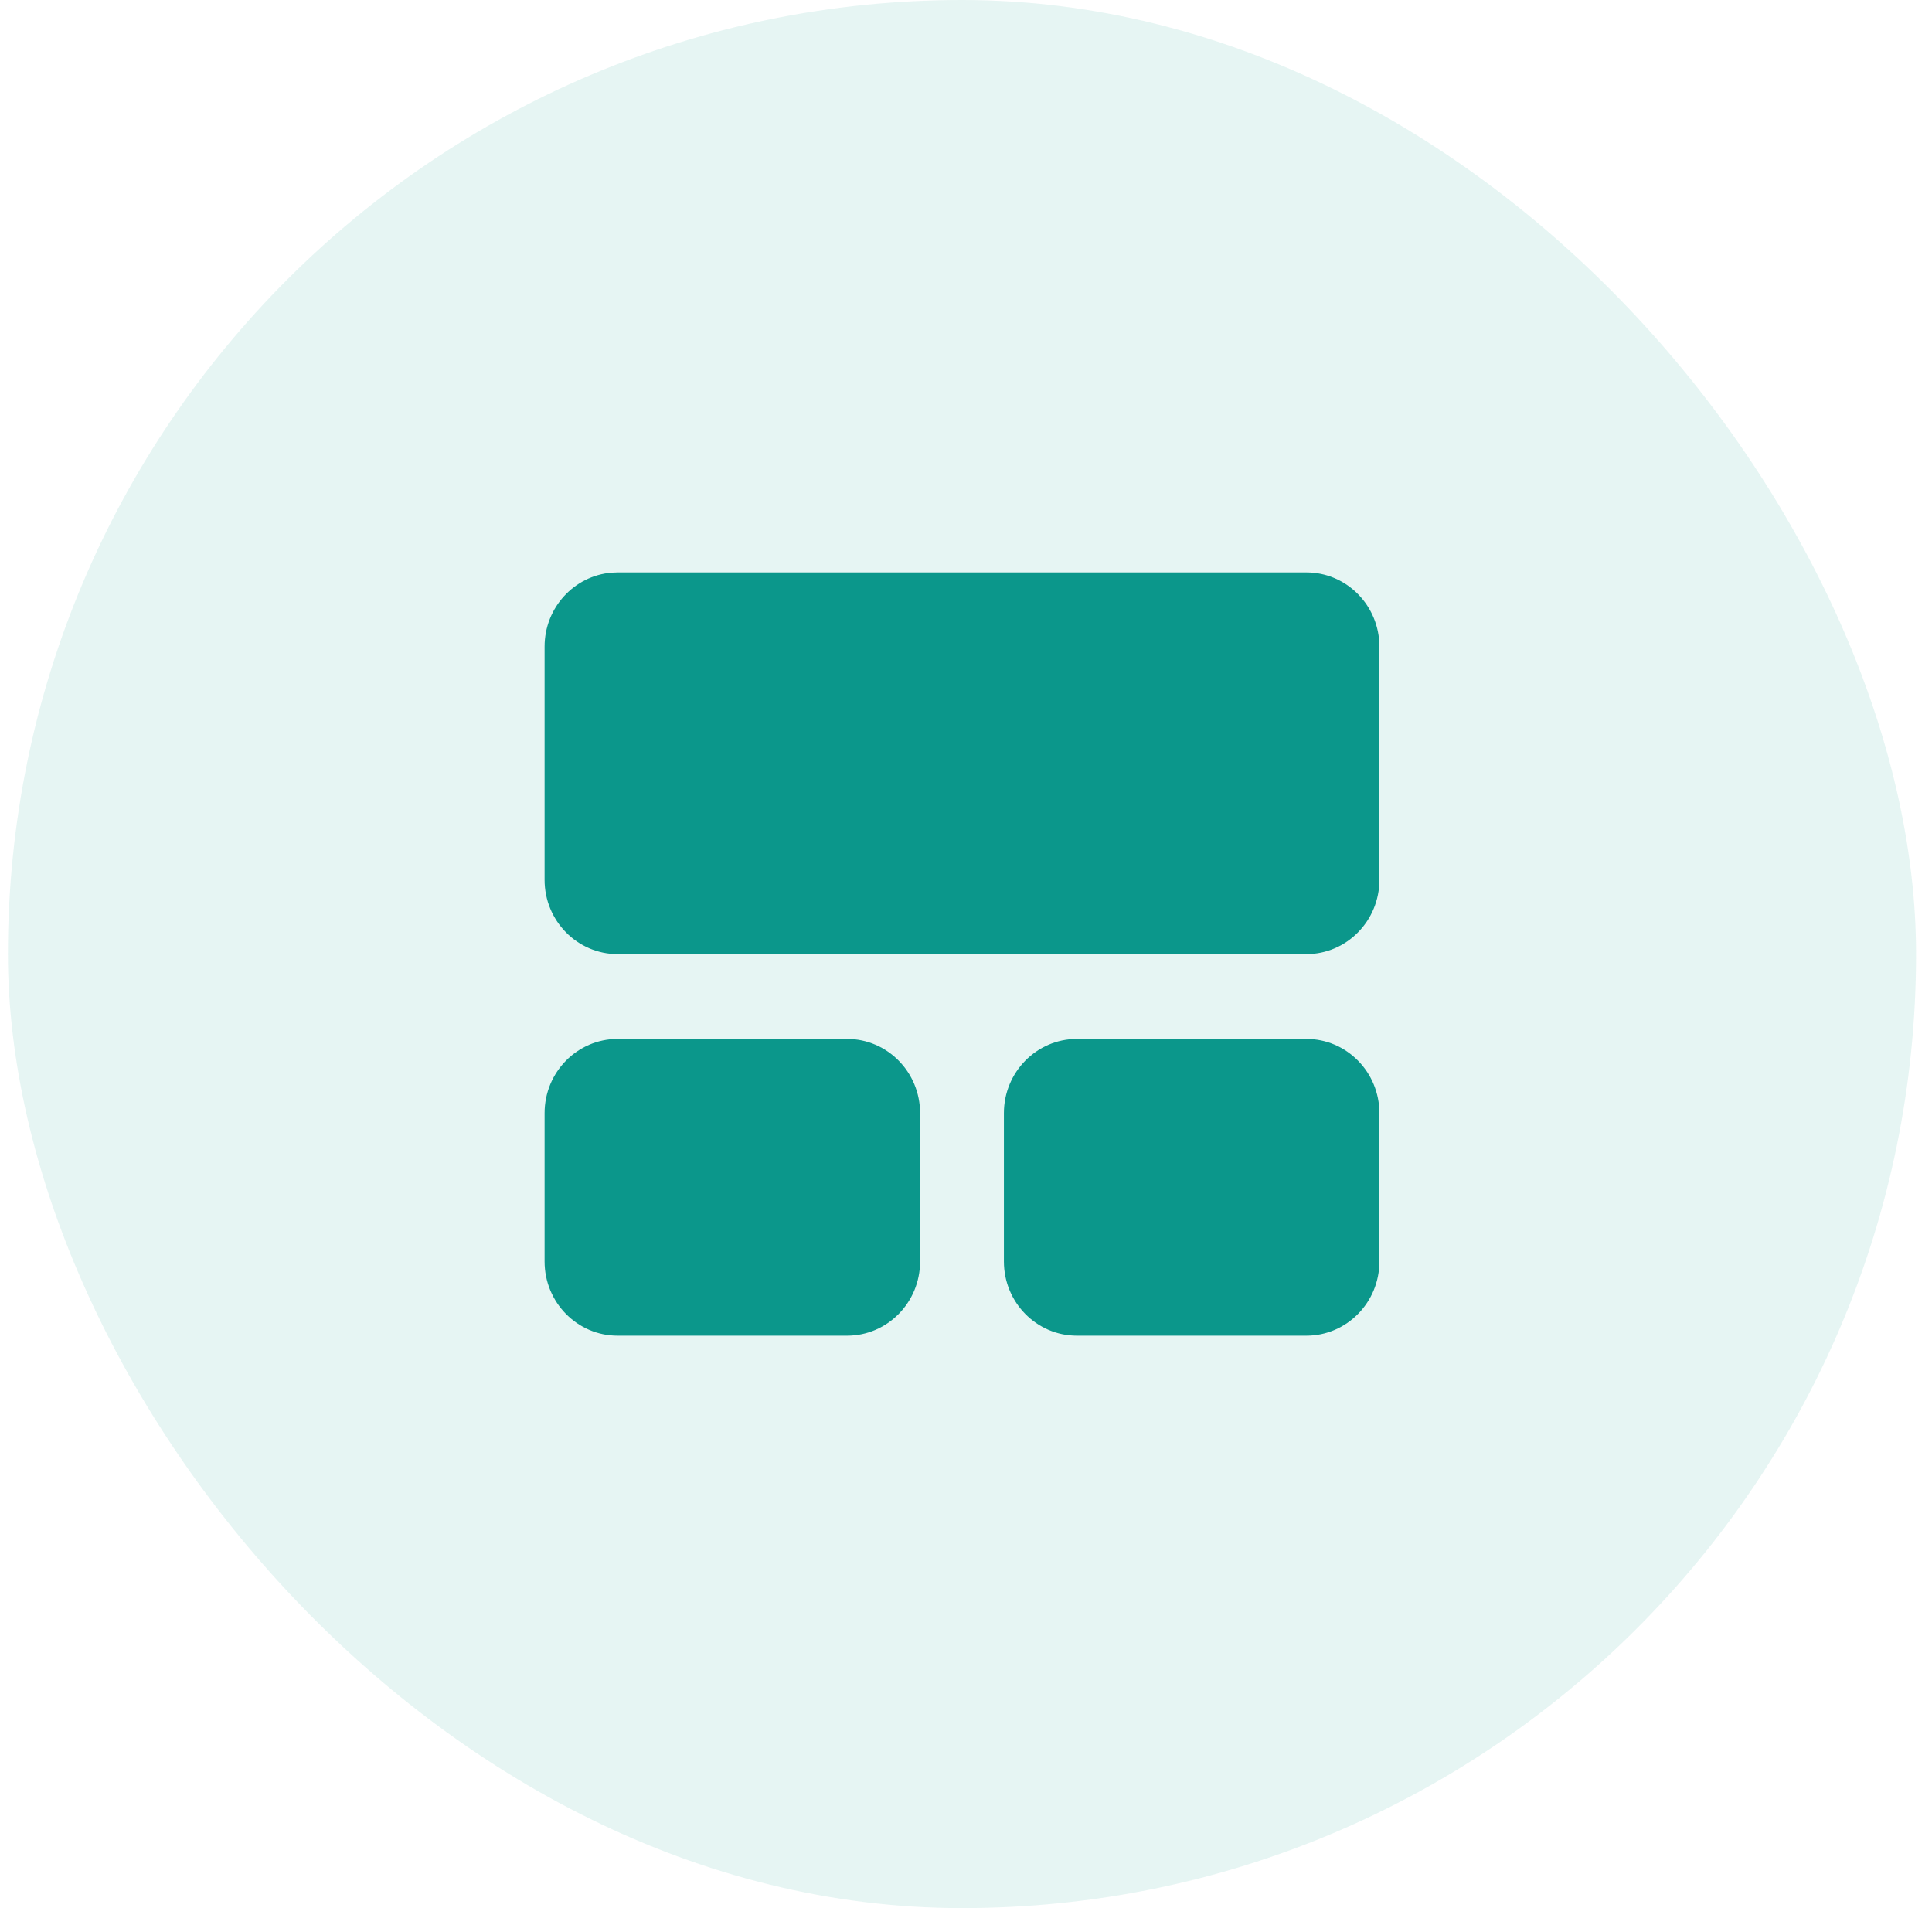 <?xml version="1.0" encoding="UTF-8"?> <svg xmlns="http://www.w3.org/2000/svg" width="81" height="80" viewBox="0 0 81 80" fill="none"> <rect x="0.332" width="80" height="80" rx="40" fill="#009B8B" fill-opacity="0.1"></rect> <path d="M35.513 43.559C37.204 43.559 38.575 44.952 38.575 46.669V52.89C38.575 54.608 37.204 56 35.513 56H25.895C24.203 56 22.832 54.608 22.832 52.89V46.669C22.832 44.952 24.203 43.559 25.895 43.559H35.513ZM54.77 43.559C56.461 43.559 57.832 44.952 57.832 46.669V52.89C57.832 54.608 56.461 56 54.77 56H45.151C43.46 56 42.089 54.608 42.089 52.89V46.669C42.089 44.952 43.46 43.559 45.151 43.559H54.77ZM54.77 24C56.461 24 57.832 25.392 57.832 27.11V36.891C57.832 38.609 56.461 40.002 54.77 40.002H25.895C24.203 40.002 22.832 38.609 22.832 36.891V27.11C22.832 25.478 24.07 24.14 25.643 24.01L25.895 24H54.77Z" fill="#0B978B"></path> </svg> 
